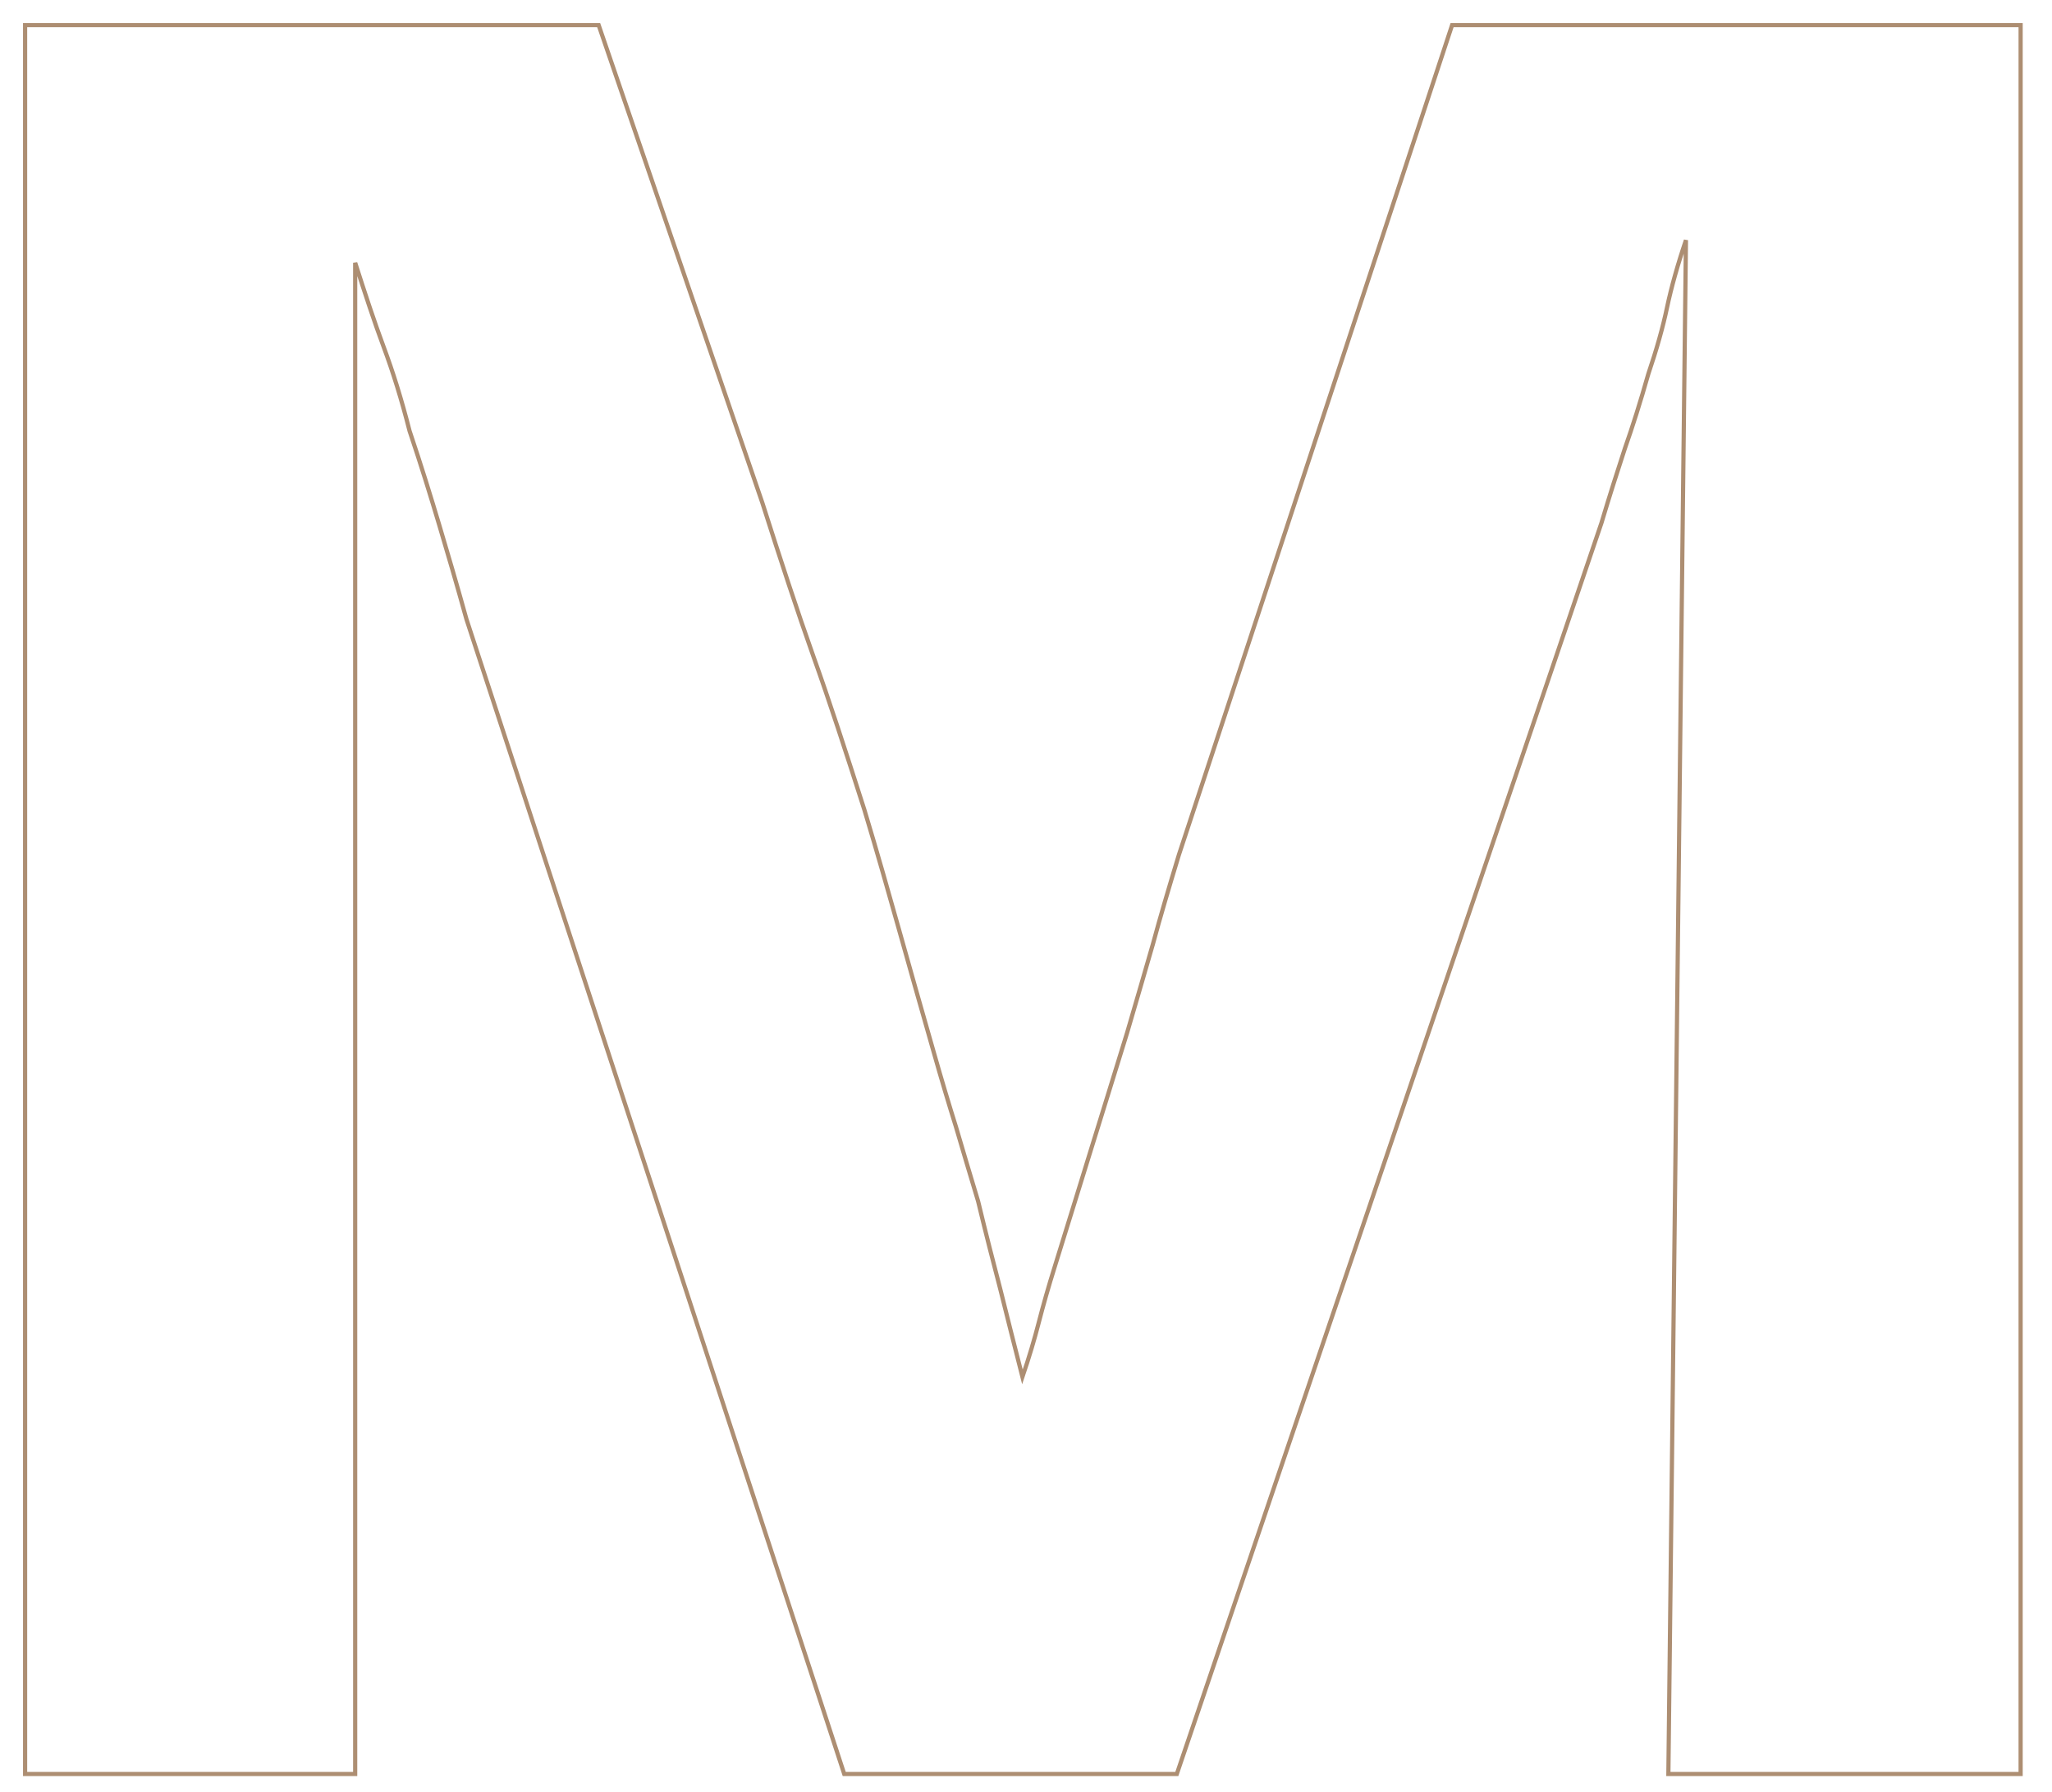 <?xml version="1.0" encoding="utf-8"?>
<!-- Generator: Adobe Illustrator 24.0.0, SVG Export Plug-In . SVG Version: 6.00 Build 0)  -->
<svg version="1.1" id="Ebene_1" xmlns="http://www.w3.org/2000/svg" xmlns:xlink="http://www.w3.org/1999/xlink" x="0px" y="0px"
	 viewBox="0 0 490.5 428.3" style="enable-background:new 0 0 490.5 428.3;" xml:space="preserve">
<style type="text/css">
	.st0{fill:none;stroke:#AD8E72;}
</style>
<g>
	<g>
		<g>
			<path class="st0" d="M84.9,424V62.8c2.4,7.5,4.6,14.2,6.8,20.1c2.2,5.9,4.3,12.6,6.2,20.1c2.8,8.3,5.1,15.8,7.1,22.5
				c2,6.7,4.2,14.2,6.5,22.5l0,0L201.8,424h79.5l101.5-299c2-6.7,3.9-12.6,5.6-17.8c1.8-5.1,3.7-11.1,5.6-17.8
				c2-5.9,3.5-11.2,4.5-16c1-4.7,2.5-10.1,4.5-16l0,0L398.8,424H483V6H347.1l-65.3,198.3c-2.4,7.9-4.5,15-6.2,21.3
				c-1.8,6.3-3.9,13.4-6.2,21.3c-3.2,10.3-6,19.5-8.6,27.8c-2.6,8.3-5.4,17.6-8.6,27.8c-1.6,5.1-2.9,9.7-3.9,13.6
				c-1,3.9-2.3,8.3-3.9,13c-2-7.9-3.8-14.9-5.3-21c-1.6-6.1-3.4-13.1-5.3-21c-2-6.7-3.8-12.6-5.3-17.8c-1.6-5.1-3.4-11.1-5.3-17.8
				c-3.2-11.1-5.9-20.8-8.3-29.3c-2.4-8.5-5.1-18.1-8.3-28.7c-4.4-13.8-8.4-26.1-12.2-36.7c-3.8-10.7-7.8-22.9-12.2-36.7l0,0
				L143.1,6H6v418H84.9z"/>
		</g>
	</g>
</g>
</svg>
